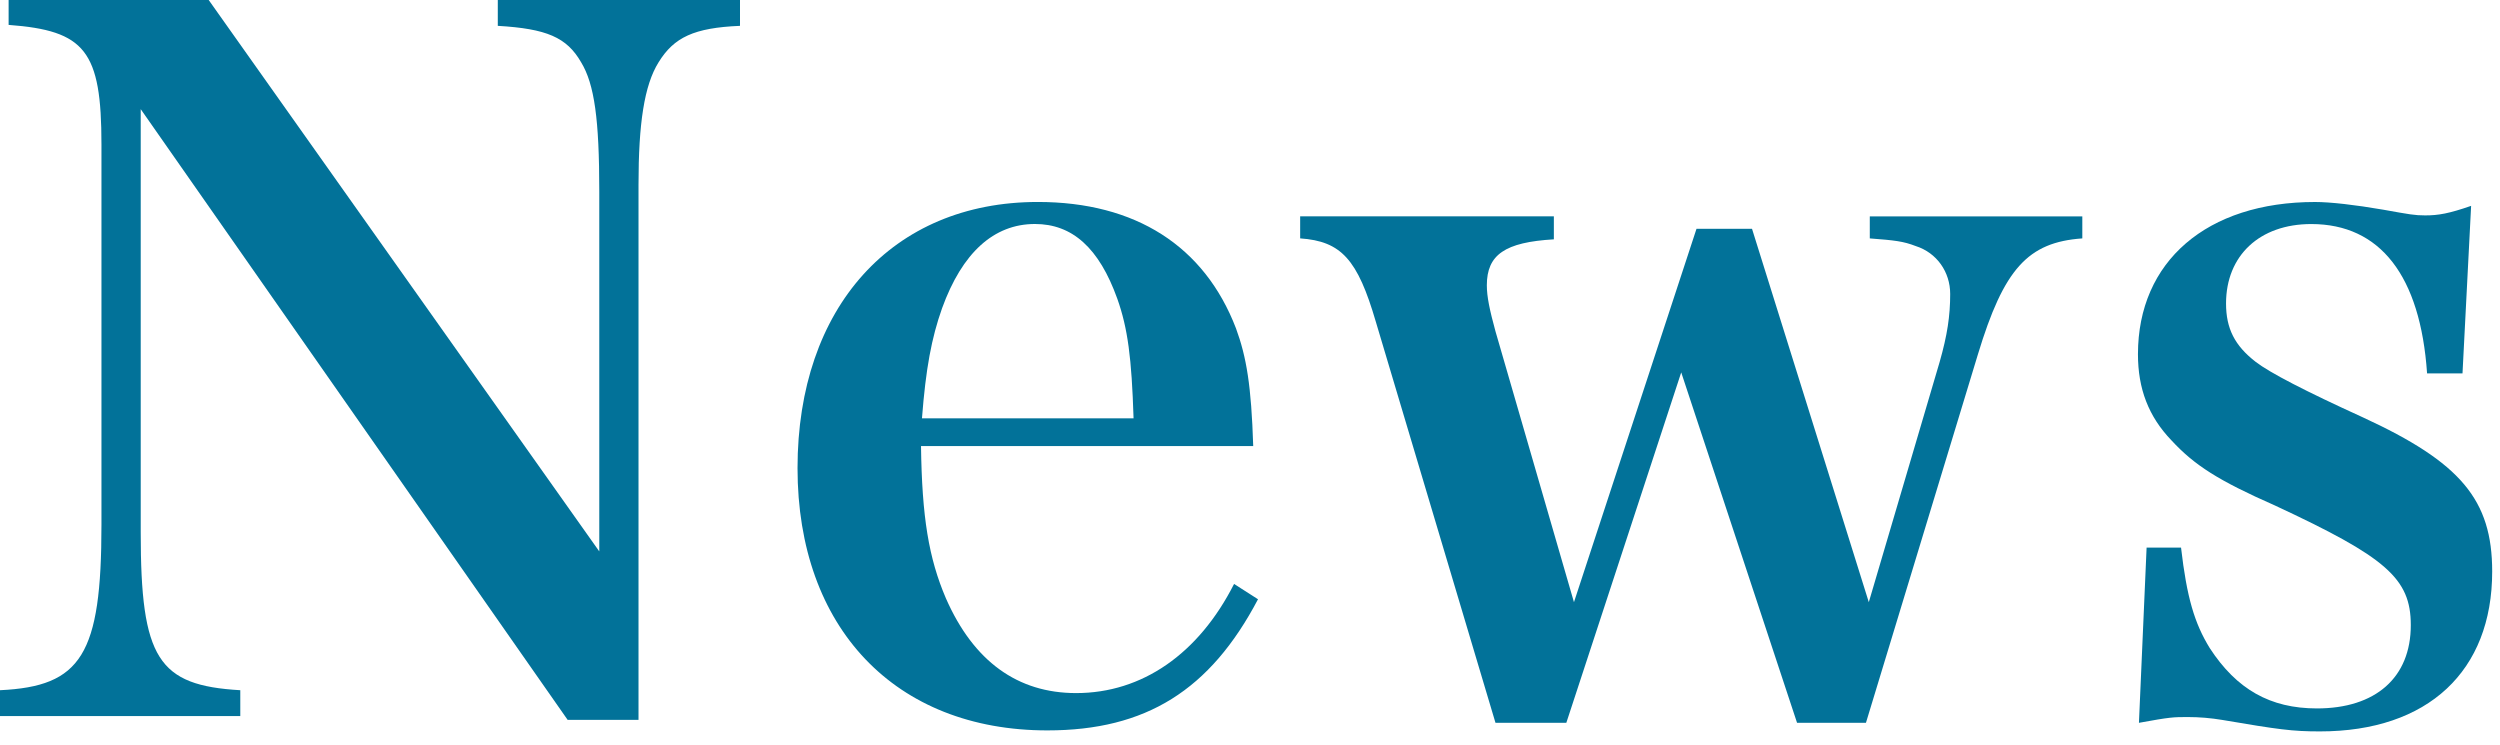 <?xml version="1.0" encoding="UTF-8"?>
<svg xmlns="http://www.w3.org/2000/svg" version="1.1" viewBox="0 0 94 28">
  <defs>
    <style>
      .cls-1 {
        fill: #027299;
      }
    </style>
  </defs>
  <!-- Generator: Adobe Illustrator 28.6.0, SVG Export Plug-In . SVG Version: 1.2.0 Build 709)  -->
  <g>
    <g id="_レイヤー_1" data-name="レイヤー_1">
      <g>
        <path class="cls-1" d="M5.291,20.014c0,4.751.648,5.759,3.744,5.938v.973H0v-.973c3.06-.144,3.815-1.331,3.815-6.227V5.436C3.815,1.907,3.203,1.151.324.936v-.936h7.523l14.686,20.733V7.199c0-2.7-.18-4.032-.684-4.859-.54-.937-1.296-1.26-3.132-1.368v-.972h9.107v.972c-1.728.072-2.483.432-3.06,1.368-.54.863-.756,2.304-.756,4.607v20.121h-2.664L5.291,4.104v15.91Z"/>
        <path class="cls-1" d="M34.63,16.773c.036,2.664.288,4.212.936,5.724,1.044,2.376,2.7,3.563,4.896,3.563,2.483,0,4.607-1.476,5.939-4.104l.9.576c-1.8,3.419-4.211,4.931-7.919,4.931-5.723,0-9.395-3.852-9.395-9.862,0-6.047,3.563-10.007,9.035-10.007,3.671,0,6.263,1.656,7.451,4.752.396,1.079.576,2.159.648,4.427h-12.491ZM42.622,15.729c-.072-2.268-.216-3.383-.612-4.499-.684-1.908-1.692-2.808-3.096-2.808-1.548,0-2.736,1.08-3.492,3.167-.396,1.116-.612,2.269-.756,4.14h7.955Z"/>
        <path class="cls-1" d="M58.894,27.177h-2.664l-4.5-15.083c-.684-2.339-1.296-3.023-2.844-3.131v-.828h9.539v.864c-1.836.107-2.52.575-2.52,1.728,0,.432.108.936.324,1.728l2.952,10.187,4.607-14.038h2.088l4.391,14.038,2.664-9.034c.288-1.008.396-1.729.396-2.556s-.504-1.548-1.295-1.8c-.468-.181-.792-.217-1.728-.288v-.828h7.991v.828c-2.052.144-2.952,1.151-3.924,4.355l-4.211,13.858h-2.591l-4.355-13.175-4.32,13.175Z"/>
        <path class="cls-1" d="M80.711,20.589h1.296c.216,1.872.504,2.844,1.08,3.78,1.008,1.547,2.268,2.268,4.031,2.268,2.196,0,3.528-1.152,3.528-3.132,0-1.764-.936-2.556-5.111-4.5-2.124-.936-3.024-1.512-3.888-2.447-.864-.899-1.26-1.943-1.26-3.239,0-3.492,2.592-5.724,6.659-5.724.576,0,1.512.108,2.556.288,1.008.18,1.188.216,1.584.216.504,0,.9-.072,1.728-.359l-.324,6.299h-1.332c-.252-3.672-1.764-5.615-4.355-5.615-1.944,0-3.204,1.188-3.204,2.987,0,.937.324,1.584,1.116,2.196q.792.611,4.032,2.087c3.671,1.692,4.859,3.096,4.859,5.796,0,3.743-2.412,6.011-6.479,6.011-1.044,0-1.548-.071-3.672-.432-.432-.072-.864-.108-1.296-.108-.54,0-.648,0-1.835.217l.288-6.588Z"/>
      </g>
    </g>
  </g>
</svg>